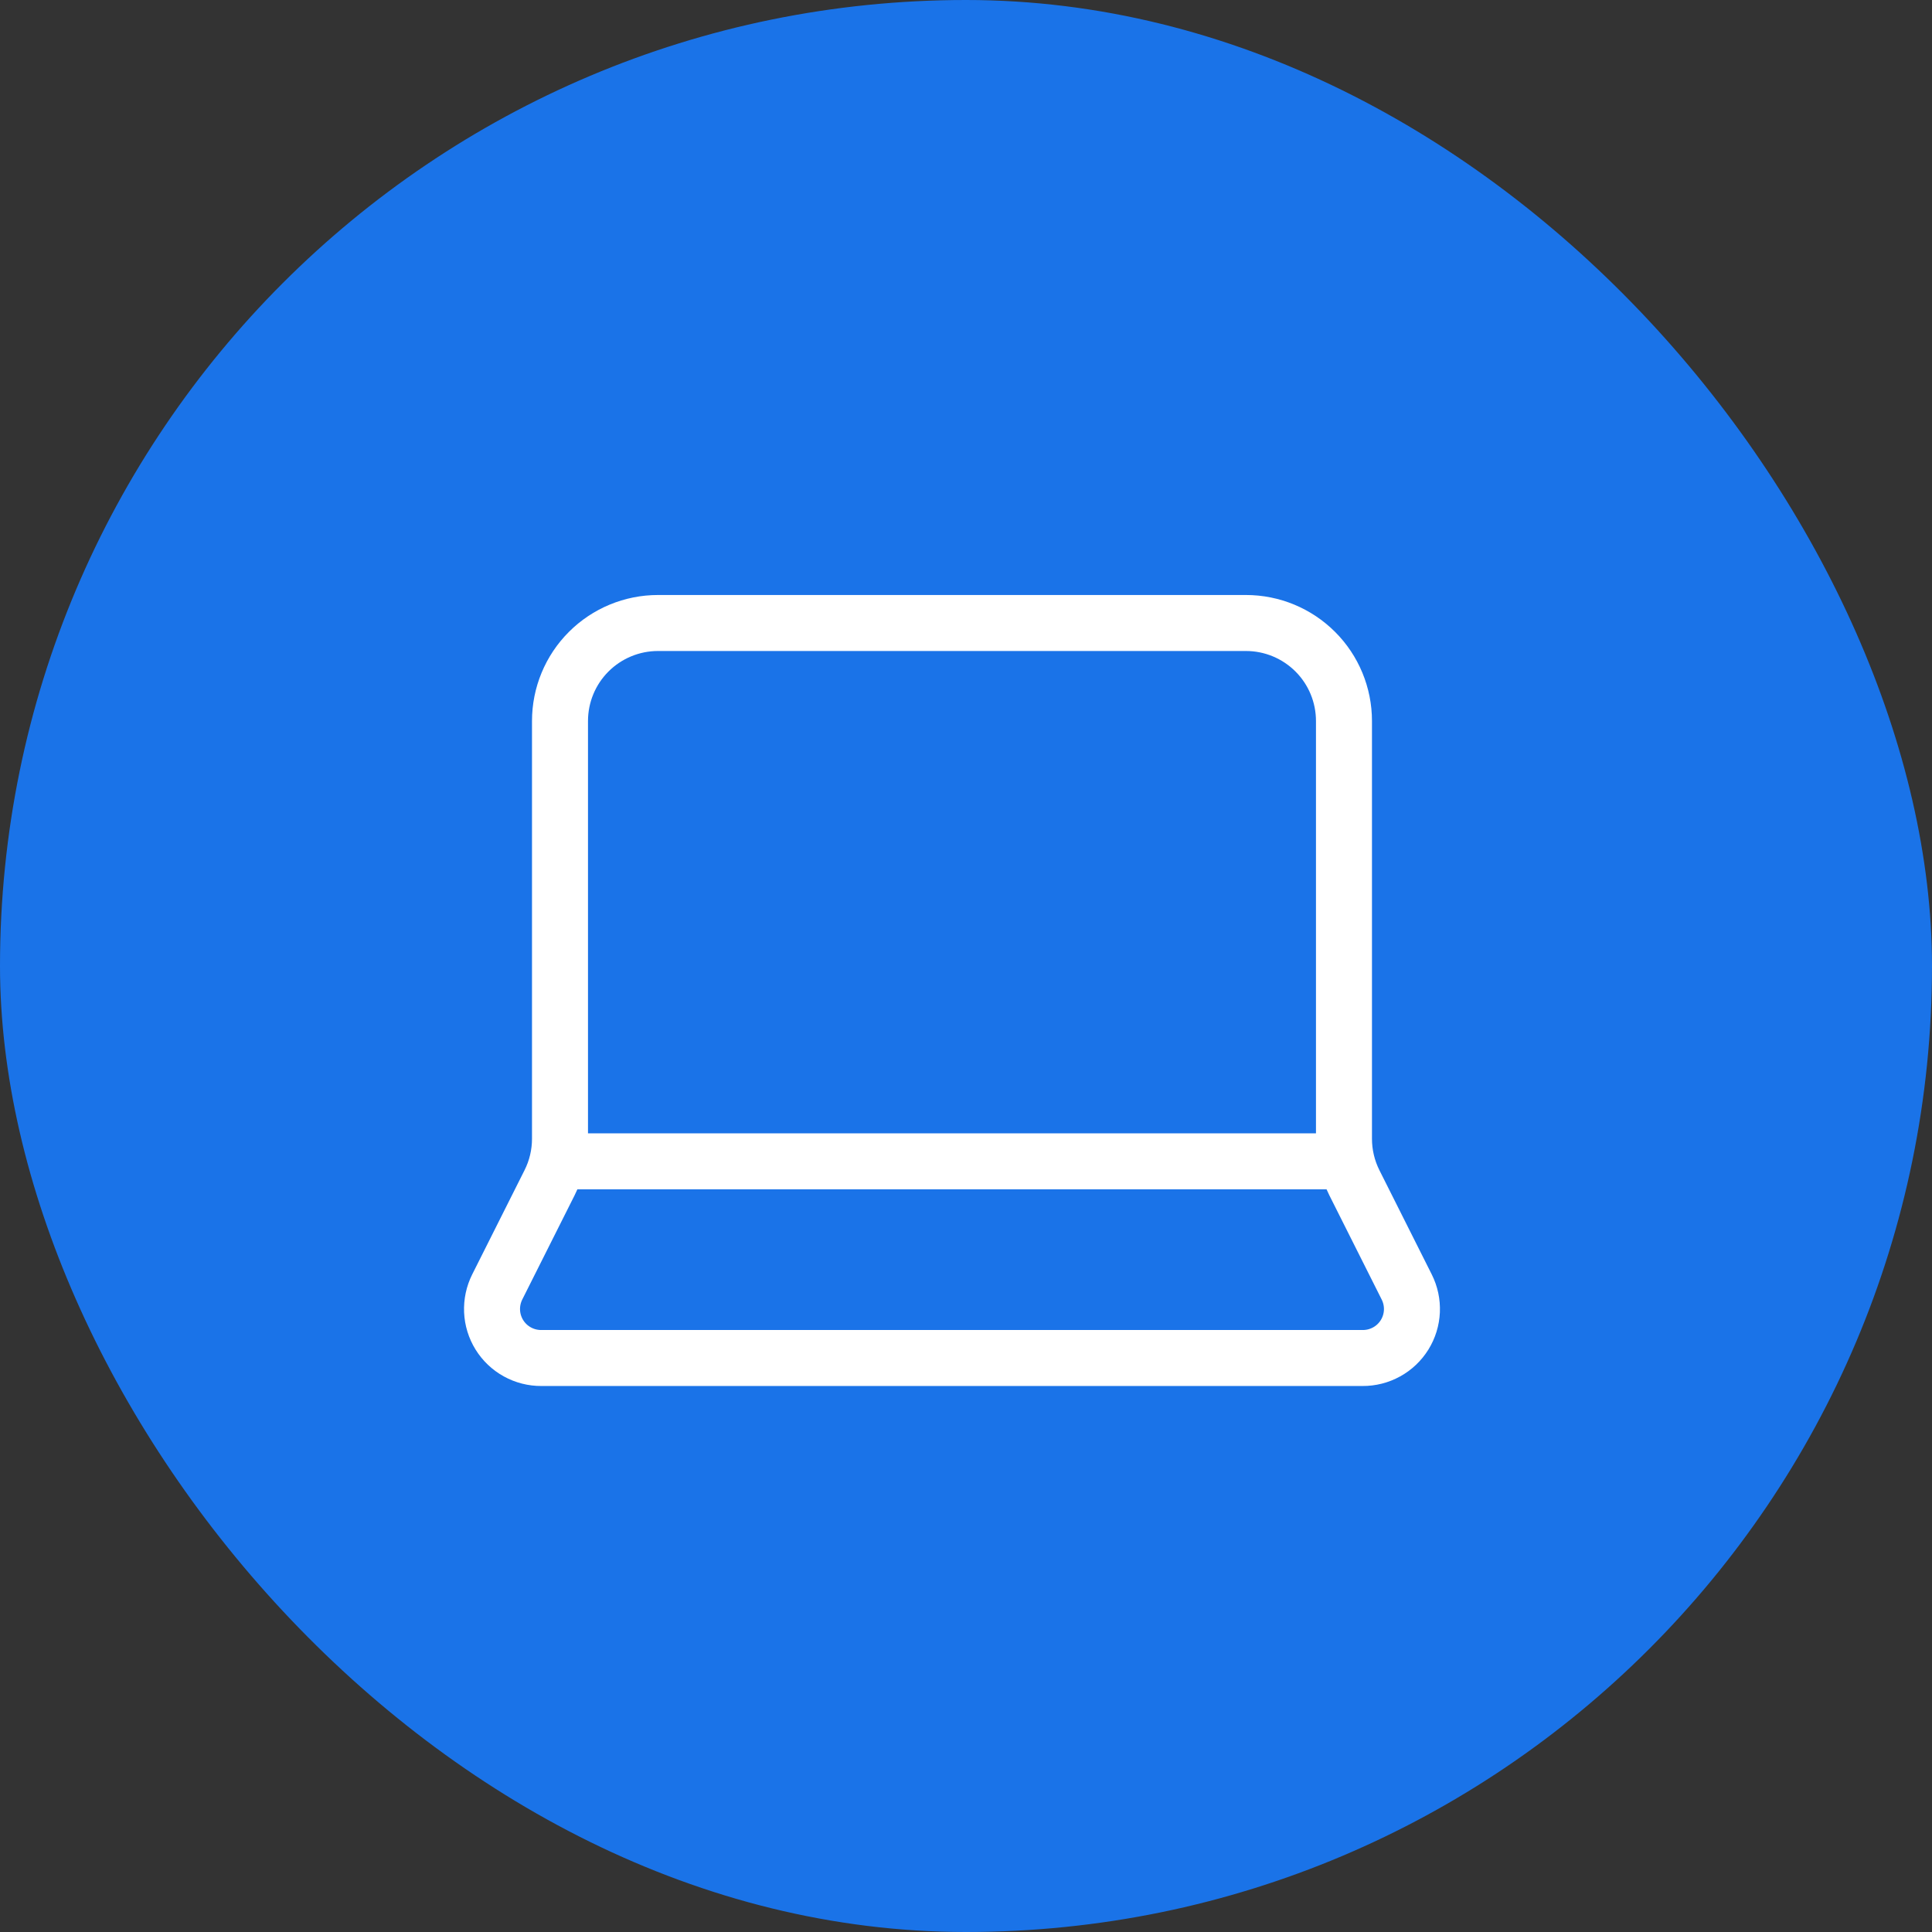<svg width="69" height="69" viewBox="0 0 69 69" fill="none" xmlns="http://www.w3.org/2000/svg">
<rect x="0" y="0" width="69" height="69" fill="#333333" stroke="none"/>
<rect width="69" height="69" rx="34.5" fill="#1A73E8"/>
<path d="M48.094 41.477H19.905M44.499 22.25C45.428 22.25 46.318 22.619 46.974 23.275C47.631 23.931 47.999 24.822 47.999 25.75V40.67C47.999 41.215 48.126 41.753 48.37 42.24L50.239 45.962C50.374 46.23 50.438 46.528 50.425 46.828C50.412 47.127 50.322 47.418 50.164 47.673C50.005 47.928 49.785 48.138 49.522 48.282C49.26 48.427 48.964 48.502 48.664 48.5H19.334C19.035 48.502 18.739 48.427 18.477 48.282C18.214 48.138 17.994 47.928 17.835 47.673C17.677 47.418 17.587 47.127 17.574 46.828C17.561 46.528 17.625 46.23 17.759 45.962L19.628 42.24C19.873 41.753 20 41.215 20 40.67V25.75C20 24.822 20.368 23.931 21.025 23.275C21.681 22.619 22.571 22.25 23.5 22.25H44.499Z" stroke="white" stroke-width="2" stroke-linecap="round" stroke-linejoin="round"/>
</svg>
